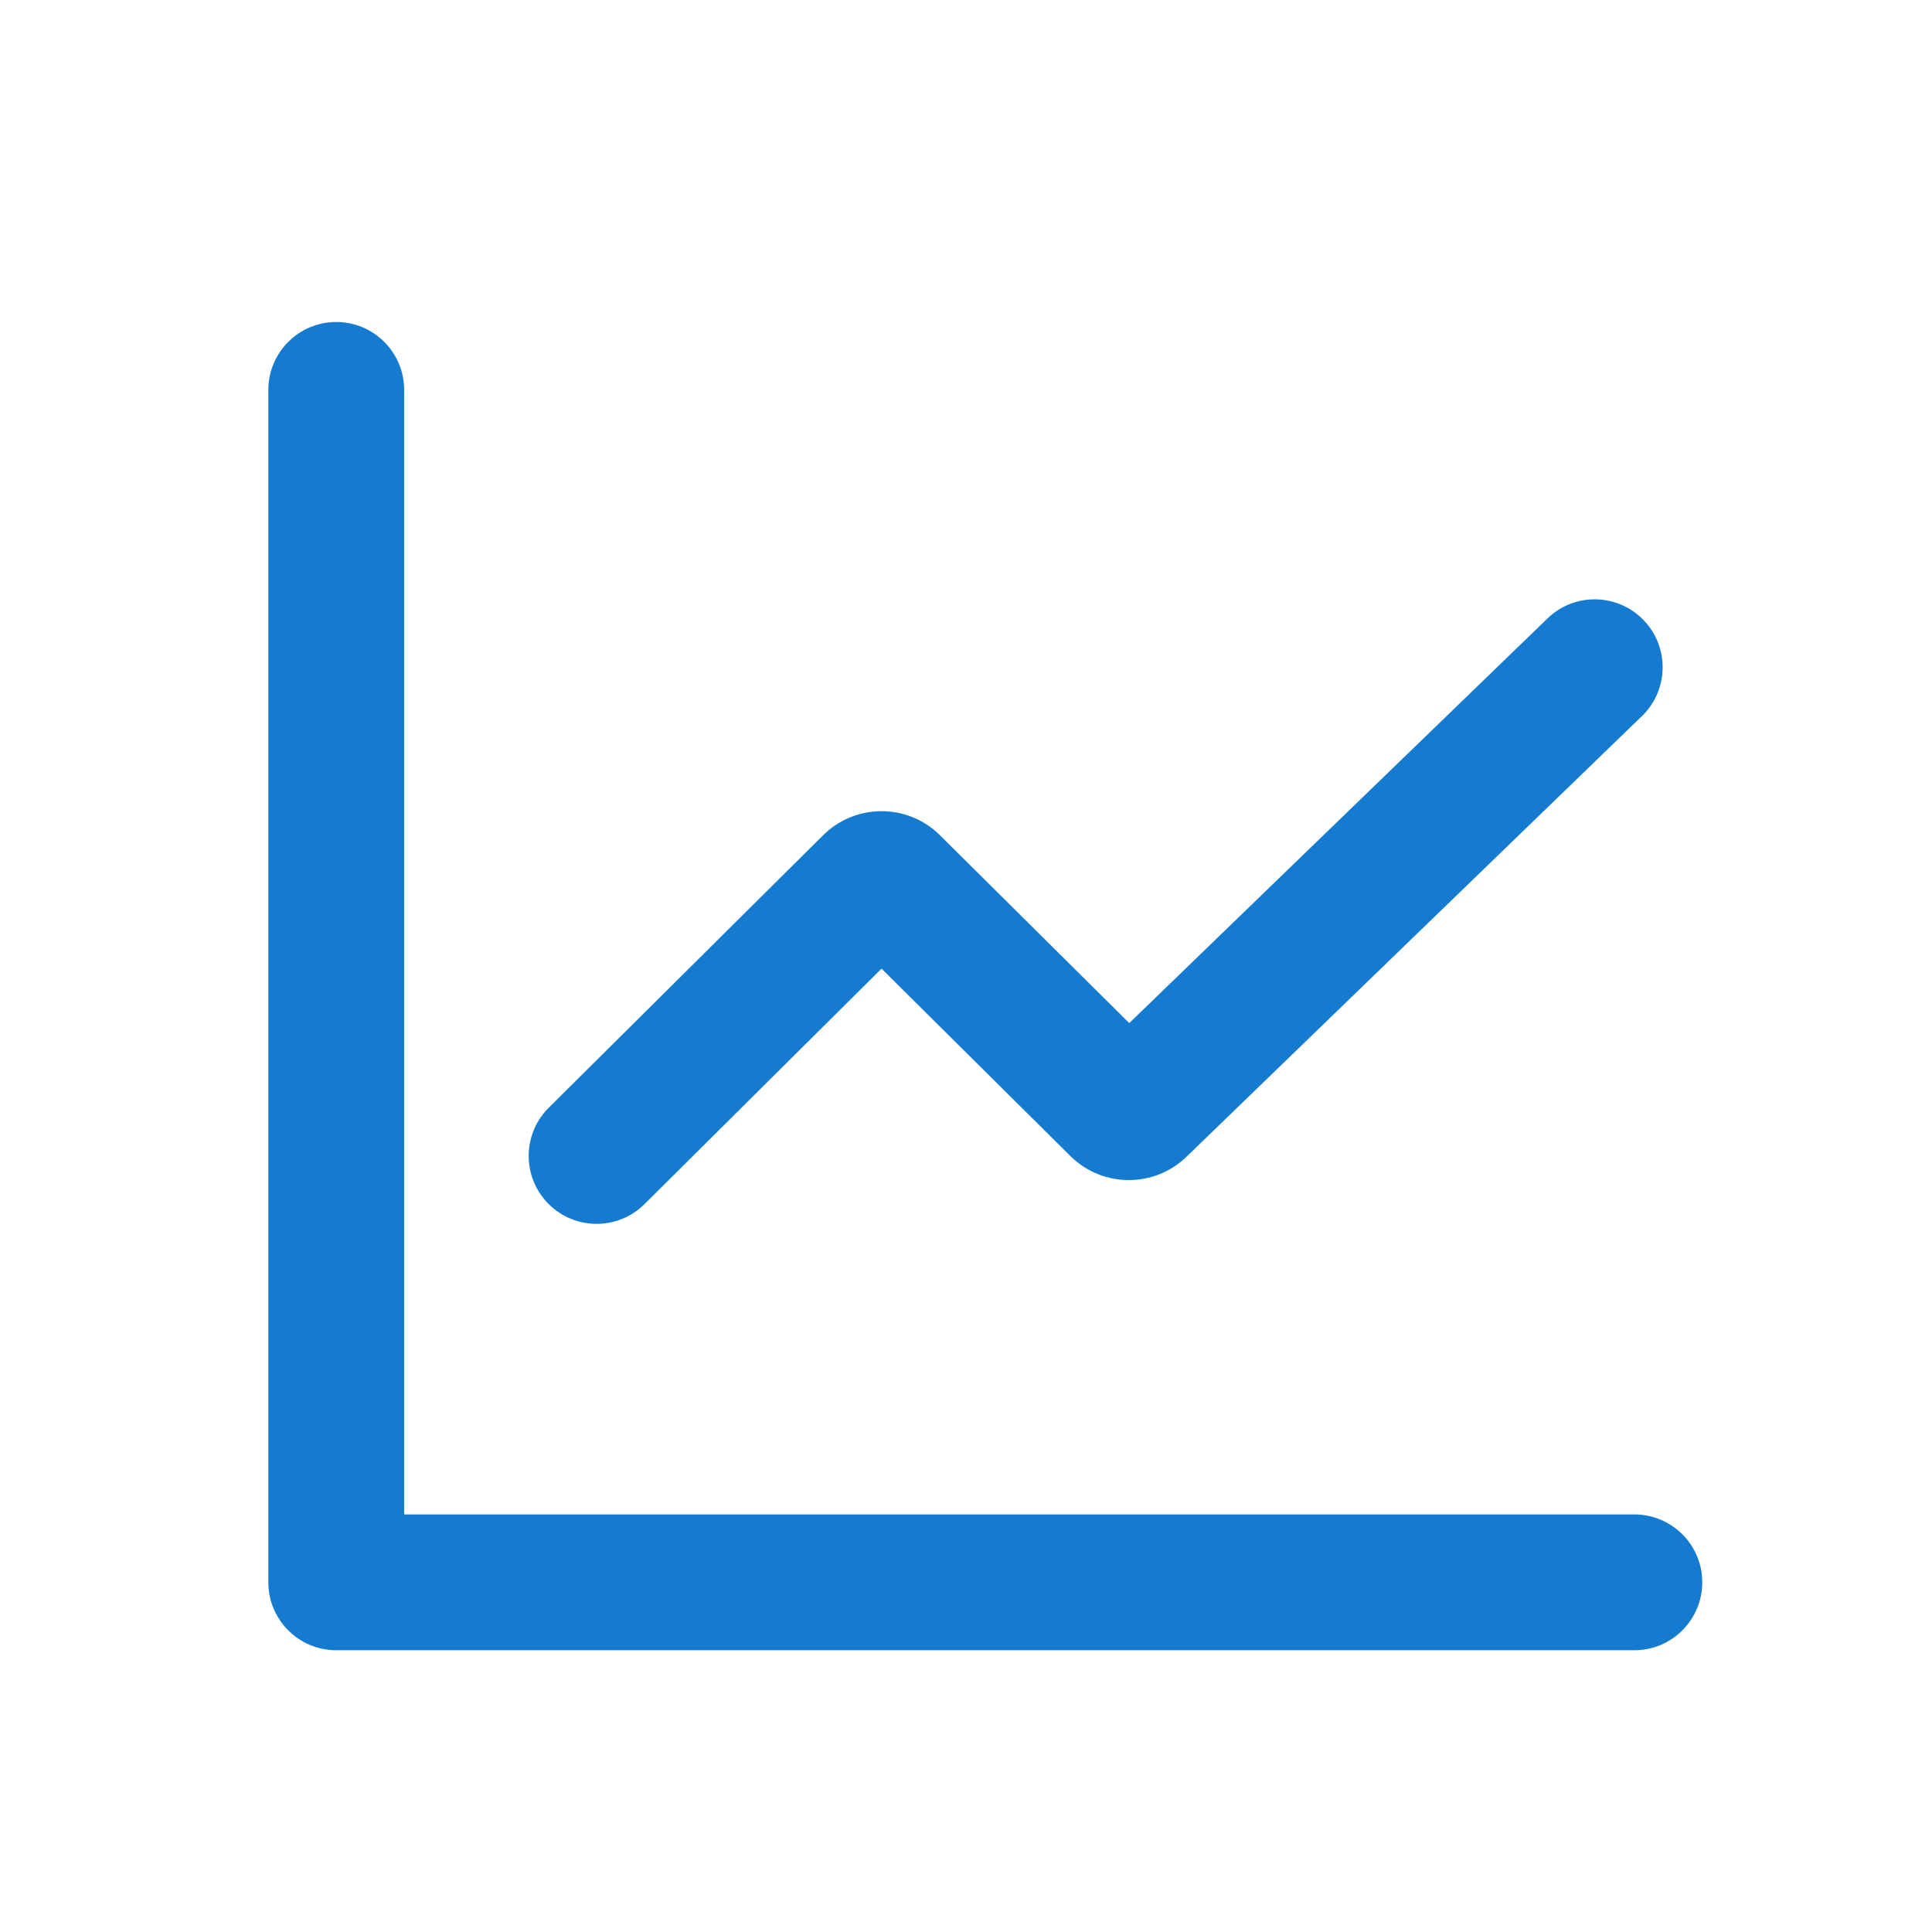 <svg width="36" height="36" viewBox="0 0 36 36" fill="none" xmlns="http://www.w3.org/2000/svg">
<path d="M6.266 6C6.965 6 7.531 6.567 7.531 7.266V28.219H30.453C31.152 28.219 31.719 28.785 31.719 29.484C31.719 30.183 31.152 30.75 30.453 30.75H6.266C5.567 30.75 5 30.183 5 29.484V7.266C5 6.567 5.567 6 6.266 6ZM30.624 11.553C31.106 12.051 31.098 12.841 30.61 13.329L30.595 13.343L22.109 21.554C21.51 22.134 20.561 22.133 19.962 21.558L19.944 21.54L16.426 18.049L12.009 22.437C11.518 22.925 10.728 22.927 10.234 22.446L10.219 22.431C9.732 21.94 9.729 21.15 10.21 20.656L10.225 20.641L15.336 15.565C15.933 14.972 16.893 14.965 17.497 15.546L17.515 15.564L21.042 19.064L28.835 11.524C29.337 11.038 30.138 11.051 30.624 11.553Z" fill="#147BD1"/>
</svg>
